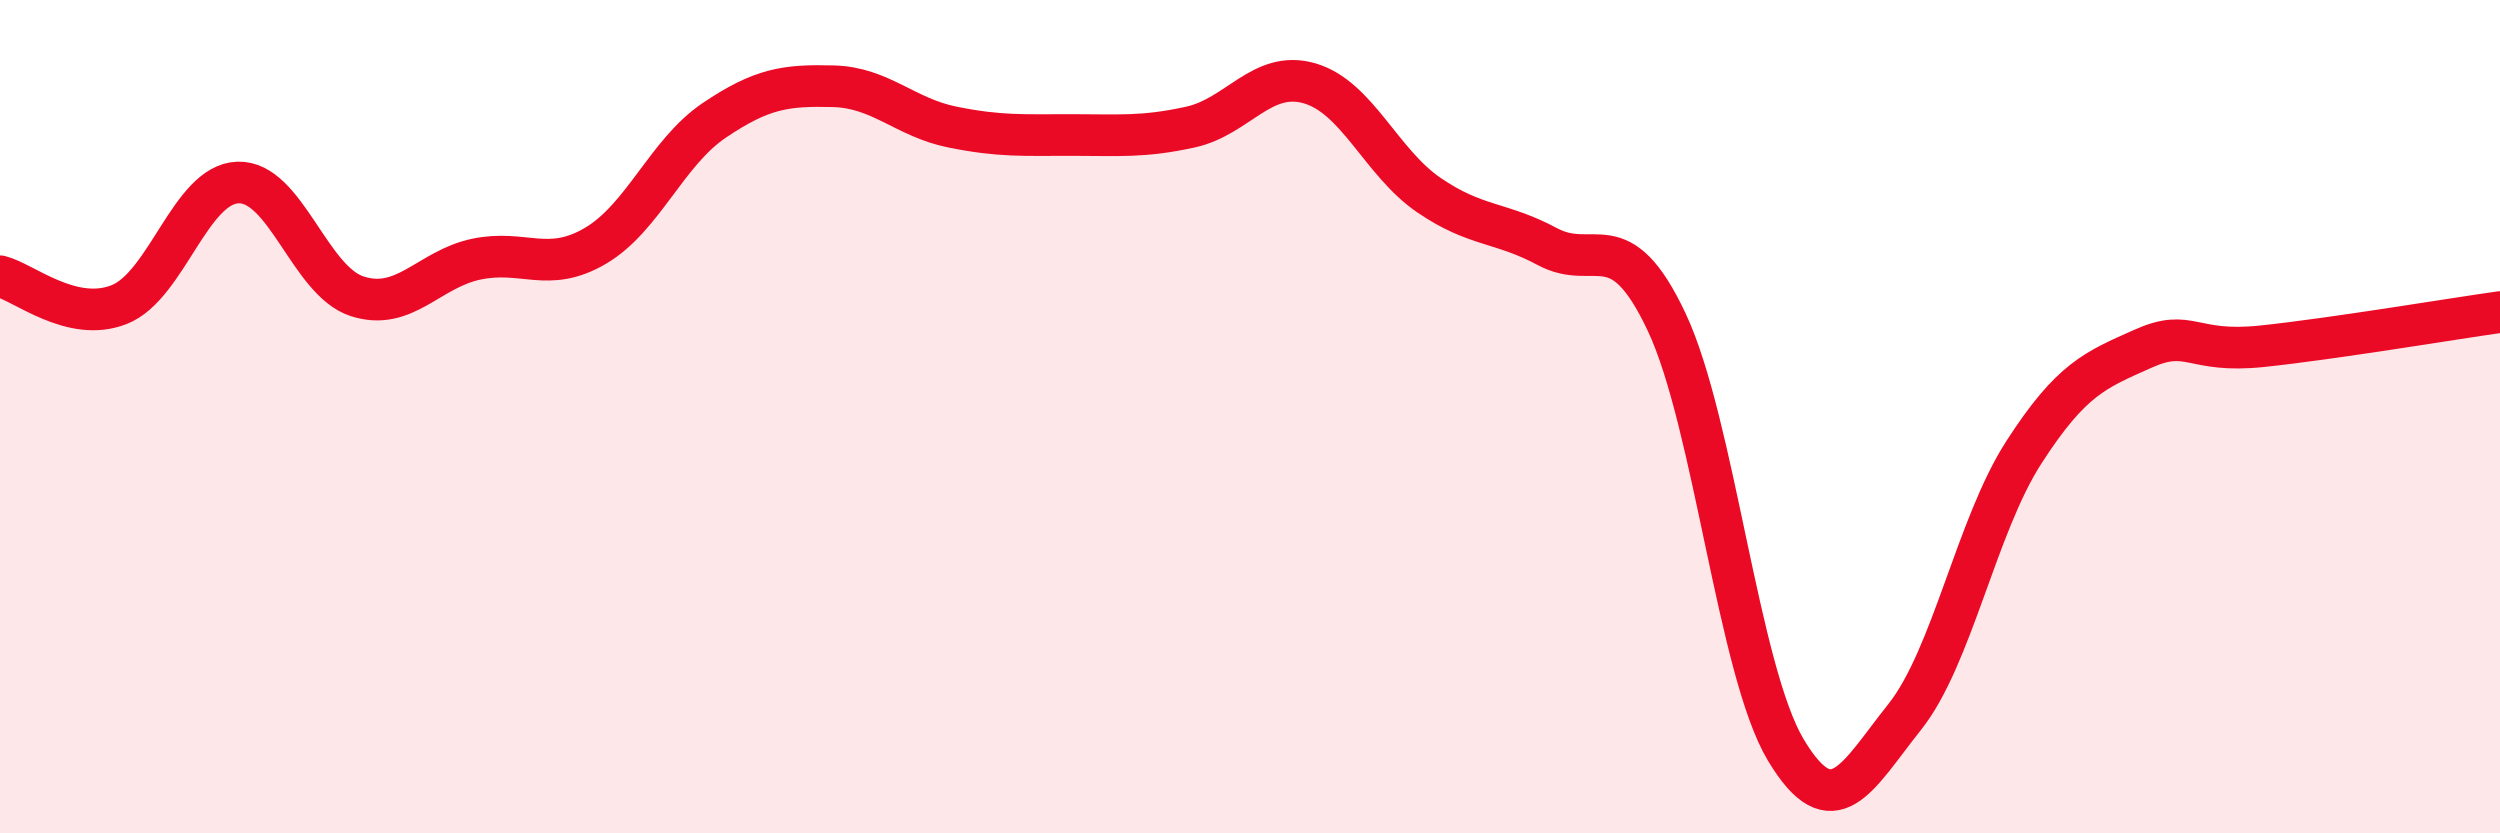 
    <svg width="60" height="20" viewBox="0 0 60 20" xmlns="http://www.w3.org/2000/svg">
      <path
        d="M 0,6.63 C 0.57,6.77 1.72,7.76 2.86,7.31 C 4,6.86 4.57,4.42 5.71,4.38 C 6.85,4.34 7.43,6.74 8.57,7.11 C 9.71,7.48 10.29,6.46 11.43,6.22 C 12.57,5.98 13.15,6.57 14.29,5.9 C 15.43,5.23 16,3.66 17.14,2.89 C 18.28,2.12 18.86,2.04 20,2.07 C 21.14,2.1 21.72,2.82 22.86,3.05 C 24,3.28 24.57,3.24 25.71,3.24 C 26.85,3.24 27.43,3.3 28.57,3.05 C 29.71,2.8 30.29,1.67 31.43,2 C 32.57,2.33 33.15,3.9 34.29,4.68 C 35.43,5.46 36,5.31 37.14,5.92 C 38.28,6.53 38.86,5.31 40,7.73 C 41.14,10.15 41.72,16.1 42.86,18 C 44,19.9 44.57,18.64 45.71,17.21 C 46.85,15.78 47.43,12.63 48.57,10.86 C 49.71,9.09 50.29,8.88 51.43,8.37 C 52.57,7.86 52.58,8.49 54.29,8.31 C 56,8.13 58.86,7.65 60,7.49L60 20L0 20Z"
        fill="#EB0A25"
        opacity="0.1"
        stroke-linecap="round"
        stroke-linejoin="round"
      />
      <path
        d="M 0,6.63 C 0.57,6.77 1.72,7.76 2.86,7.31 C 4,6.86 4.57,4.42 5.71,4.38 C 6.85,4.34 7.43,6.74 8.57,7.11 C 9.71,7.48 10.29,6.46 11.43,6.22 C 12.57,5.98 13.15,6.57 14.29,5.9 C 15.43,5.23 16,3.66 17.14,2.89 C 18.28,2.12 18.86,2.04 20,2.07 C 21.14,2.1 21.72,2.82 22.86,3.05 C 24,3.28 24.57,3.24 25.71,3.24 C 26.85,3.24 27.43,3.3 28.57,3.05 C 29.71,2.8 30.29,1.67 31.43,2 C 32.57,2.33 33.15,3.9 34.29,4.68 C 35.43,5.46 36,5.31 37.14,5.92 C 38.28,6.53 38.86,5.31 40,7.73 C 41.14,10.15 41.72,16.1 42.86,18 C 44,19.9 44.57,18.64 45.71,17.21 C 46.85,15.78 47.43,12.63 48.57,10.86 C 49.71,9.09 50.29,8.88 51.43,8.37 C 52.57,7.86 52.58,8.49 54.29,8.31 C 56,8.13 58.86,7.65 60,7.49"
        stroke="#EB0A25"
        stroke-width="1"
        fill="none"
        stroke-linecap="round"
        stroke-linejoin="round"
      />
    </svg>
  